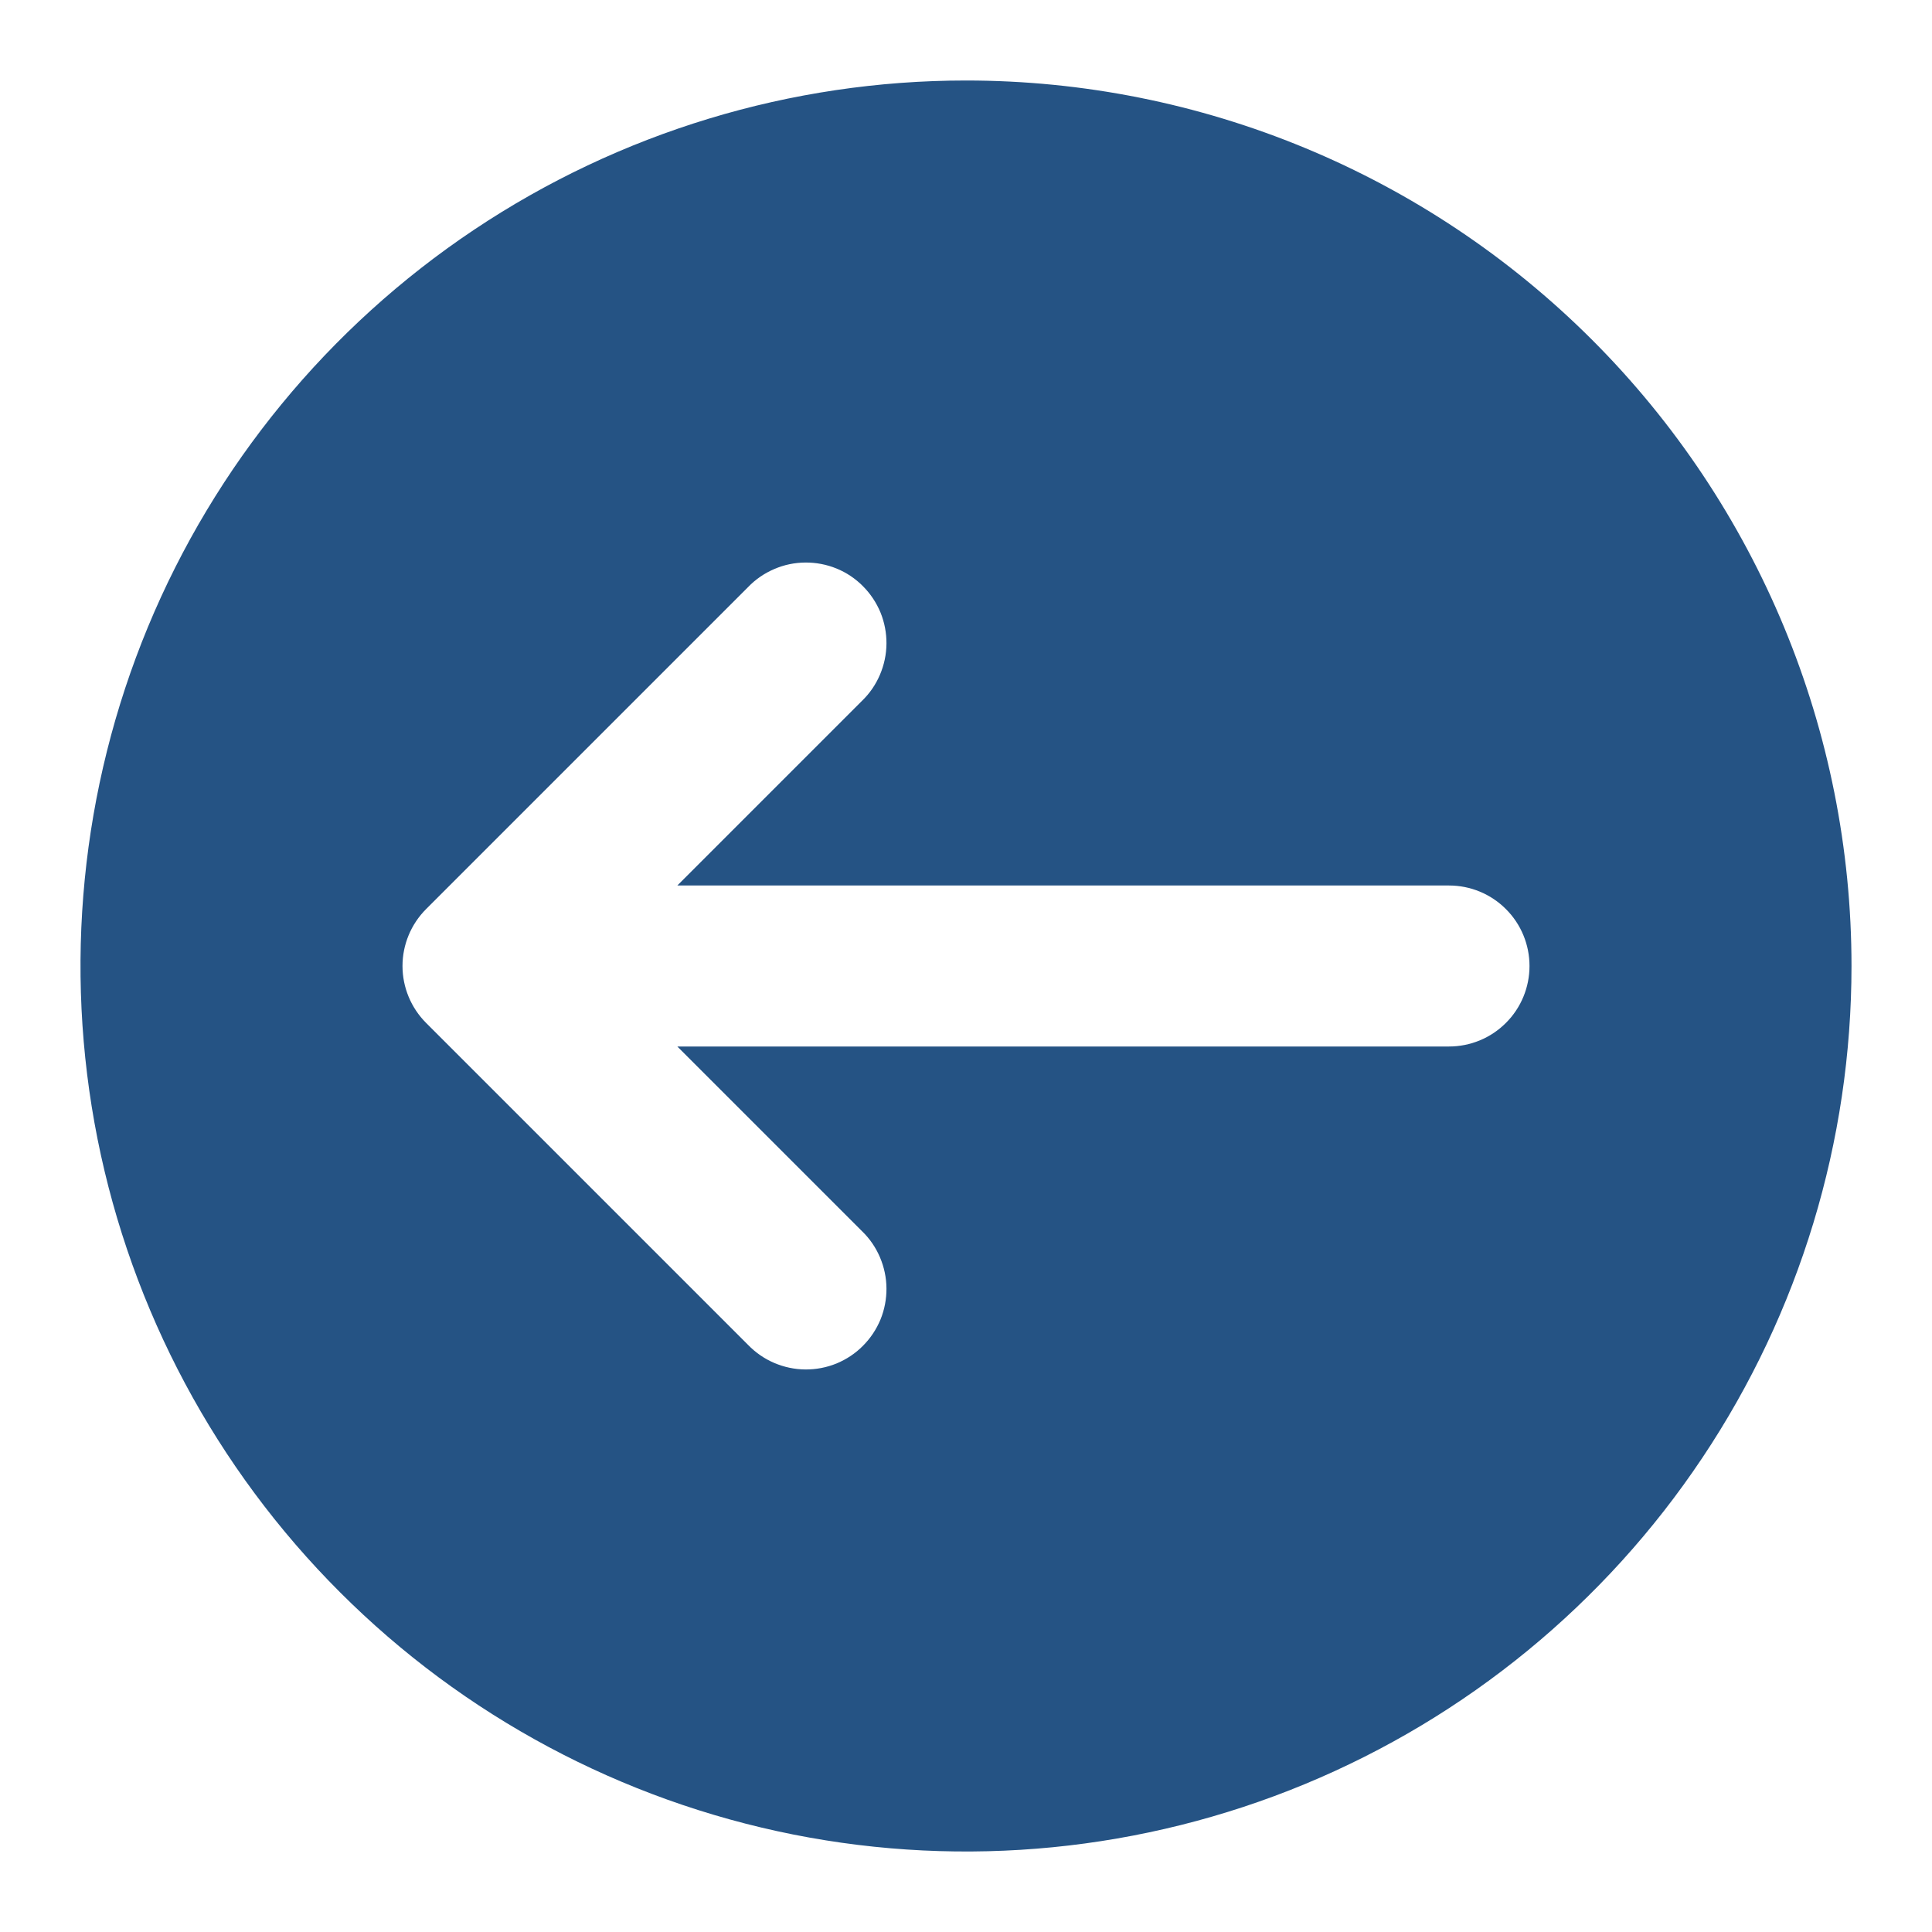 <svg width="24" height="24" viewBox="0 0 24 24" fill="none" xmlns="http://www.w3.org/2000/svg">
<path d="M12 1C9.824 1 7.698 1.645 5.889 2.854C4.08 4.063 2.67 5.78 1.837 7.79C1.005 9.8 0.787 12.012 1.211 14.146C1.636 16.28 2.683 18.24 4.222 19.778C5.76 21.317 7.72 22.364 9.854 22.789C11.988 23.213 14.2 22.995 16.209 22.163C18.22 21.33 19.938 19.92 21.146 18.111C22.355 16.302 23 14.176 23 12C23 9.083 21.841 6.285 19.778 4.222C17.715 2.159 14.917 1 12 1ZM18 13H8.414L10.707 15.293C10.803 15.385 10.879 15.496 10.931 15.618C10.983 15.74 11.011 15.871 11.012 16.004C11.013 16.136 10.988 16.268 10.938 16.391C10.887 16.514 10.813 16.625 10.719 16.719C10.626 16.813 10.514 16.887 10.391 16.938C10.268 16.988 10.136 17.013 10.004 17.012C9.871 17.011 9.74 16.983 9.618 16.931C9.496 16.879 9.385 16.802 9.293 16.707L5.293 12.707C5.106 12.52 5 12.265 5 12C5 11.735 5.106 11.48 5.293 11.293L9.293 7.293C9.385 7.197 9.496 7.121 9.618 7.069C9.74 7.016 9.871 6.989 10.004 6.988C10.136 6.987 10.268 7.012 10.391 7.062C10.514 7.112 10.626 7.187 10.719 7.281C10.813 7.375 10.887 7.486 10.938 7.609C10.988 7.732 11.013 7.864 11.012 7.996C11.011 8.129 10.983 8.26 10.931 8.382C10.879 8.504 10.803 8.615 10.707 8.707L8.414 11H18C18.265 11 18.52 11.105 18.707 11.293C18.895 11.48 19 11.735 19 12C19 12.265 18.895 12.52 18.707 12.707C18.52 12.895 18.265 13 18 13Z" fill="#255384"/>
</svg>
